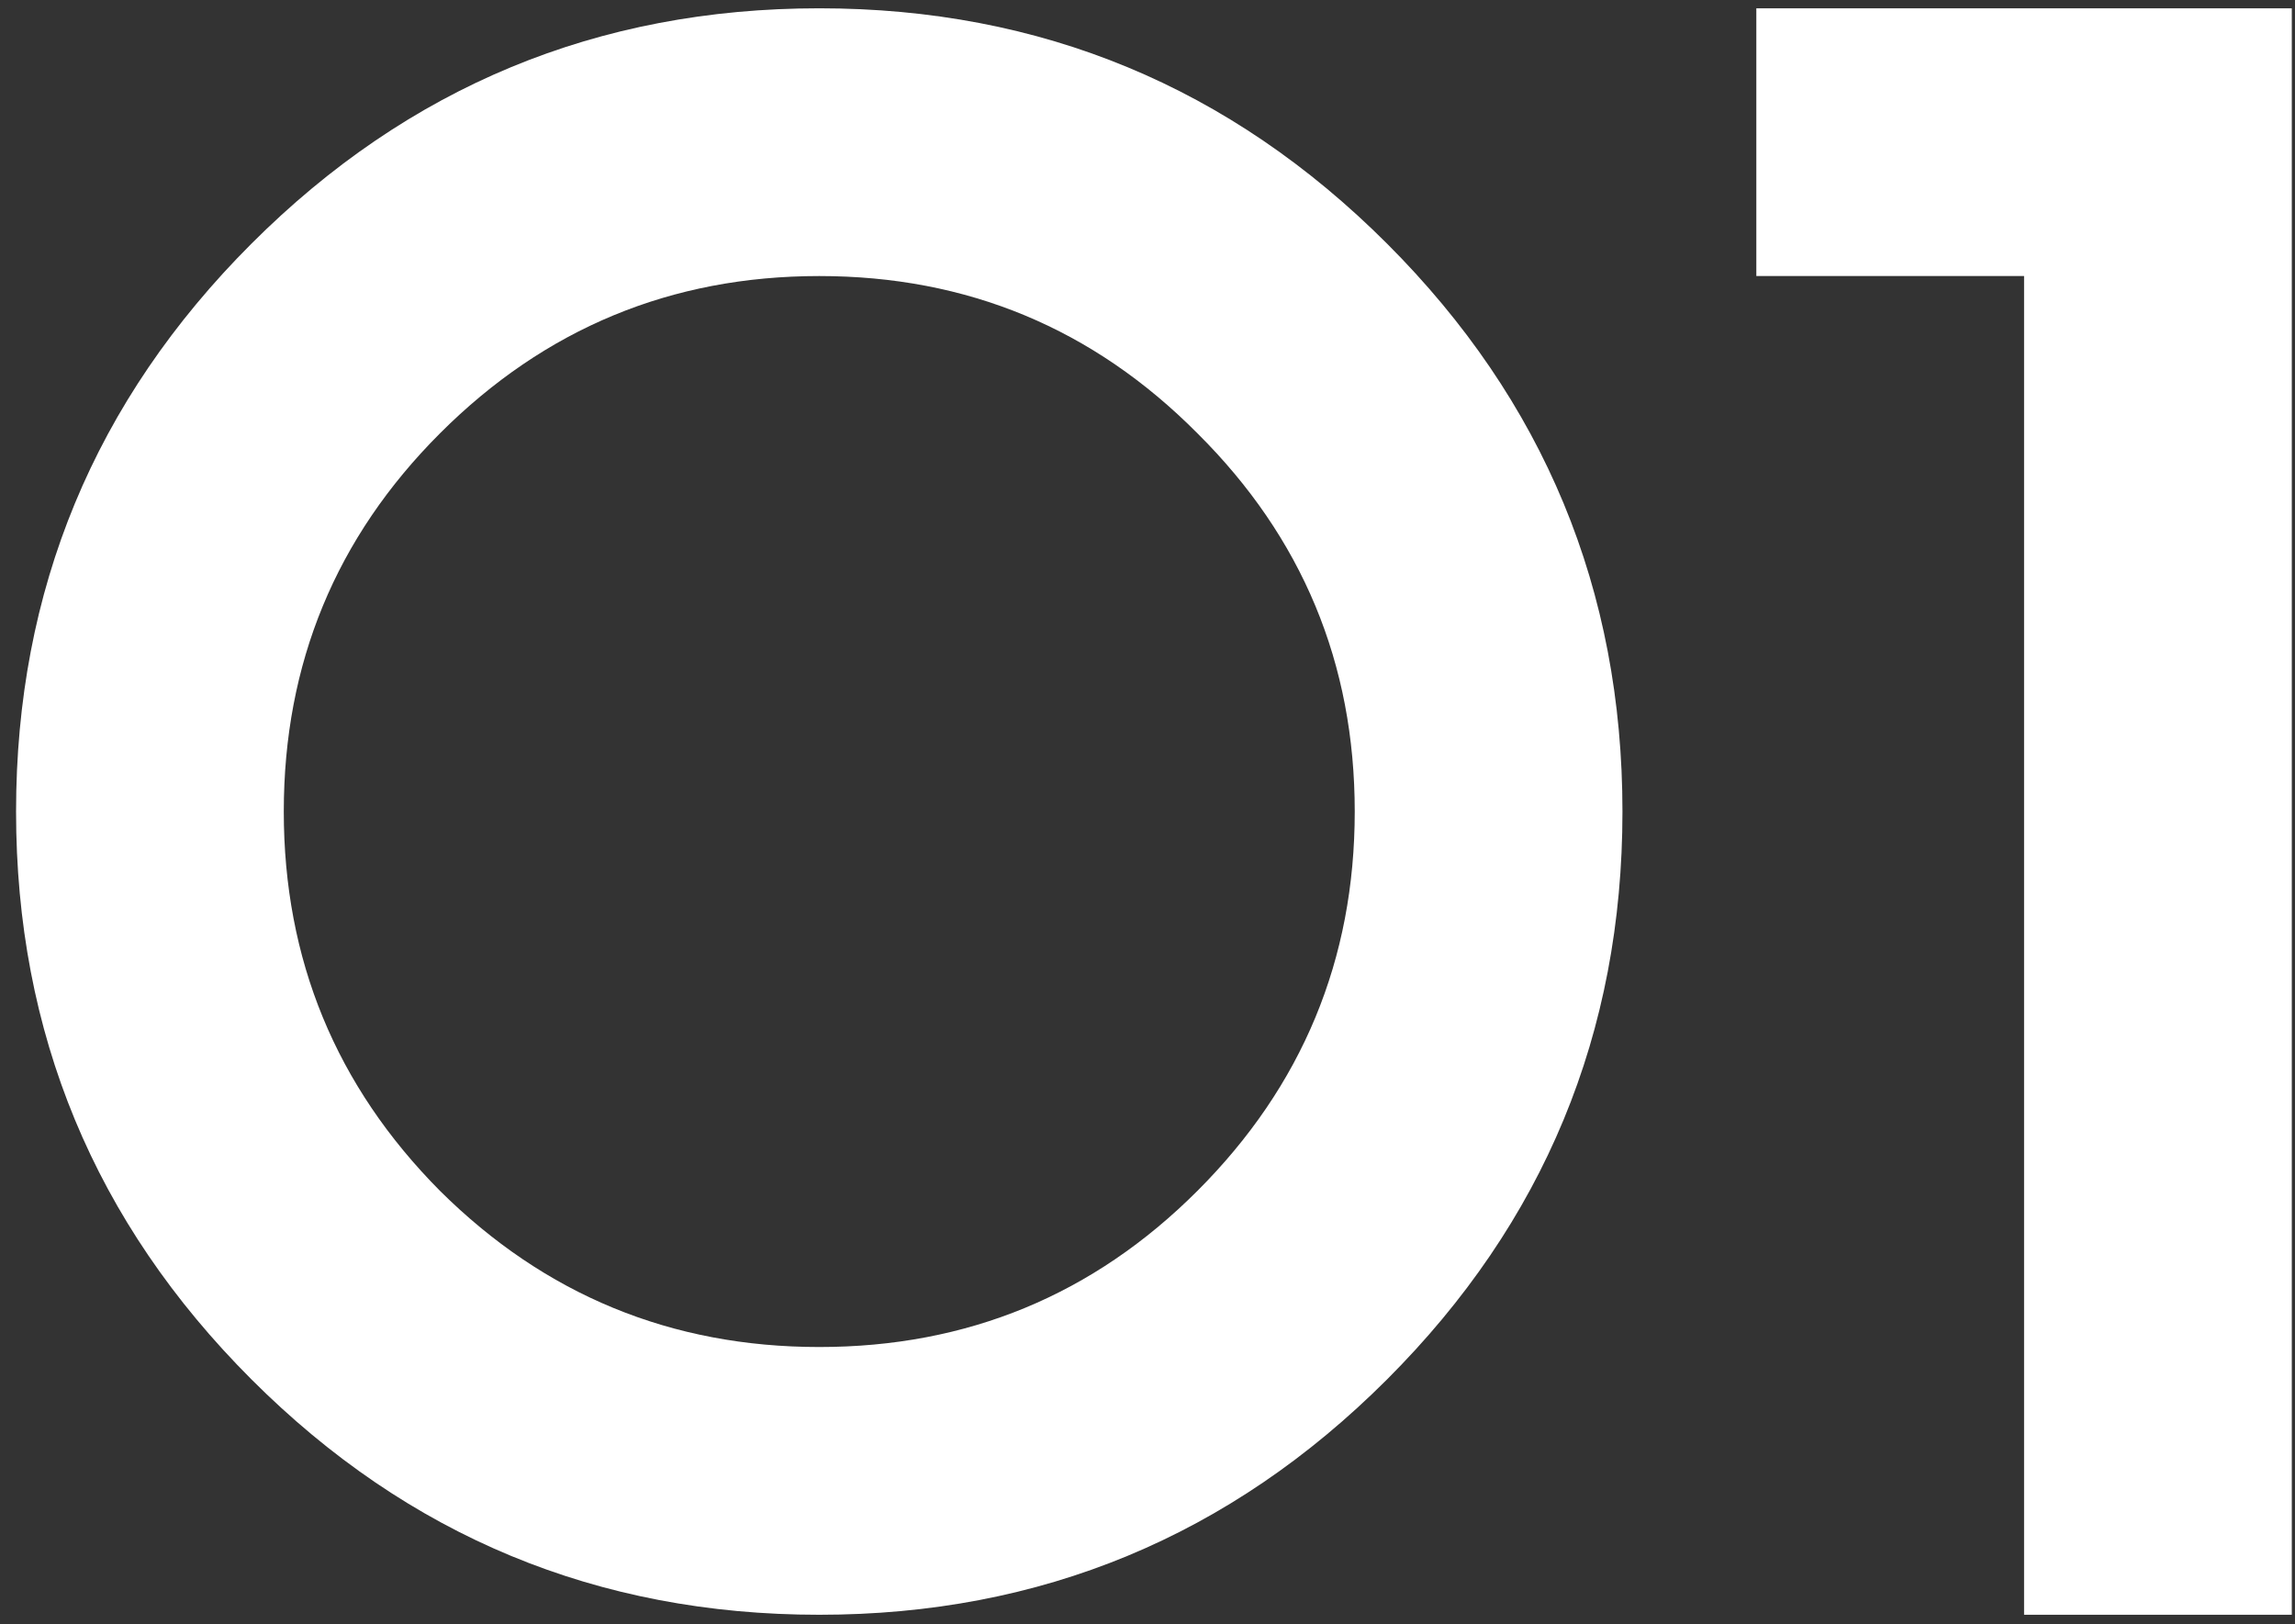 <?xml version="1.0" encoding="UTF-8"?> <svg xmlns="http://www.w3.org/2000/svg" width="130" height="92" viewBox="0 0 130 92" fill="none"><rect x="0" y="0" width="130" height="92" fill="#333333" stroke="none"/><path d="M46.407 76.299C54.79 76.299 61.931 73.35 67.829 67.452C73.769 61.512 76.739 54.351 76.739 45.968C76.739 37.584 73.769 30.444 67.829 24.546C61.931 18.606 54.79 15.636 46.407 15.636C38.024 15.636 30.862 18.606 24.922 24.546C19.024 30.444 16.075 37.584 16.075 45.968C16.075 54.351 19.024 61.512 24.922 67.452C30.862 73.35 38.024 76.299 46.407 76.299ZM46.407 91.465C33.853 91.465 23.132 87.02 14.243 78.132C5.354 69.243 0.91 58.521 0.91 45.968C0.91 33.414 5.354 22.692 14.243 13.803C23.132 4.915 33.853 0.47 46.407 0.47C58.961 0.47 69.682 4.915 78.571 13.803C87.46 22.692 91.904 33.414 91.904 45.968C91.904 58.521 87.46 69.243 78.571 78.132C69.682 87.02 58.961 91.465 46.407 91.465ZM129.819 0.47V91.465H114.653V15.636H99.487V0.47H129.819Z" fill="white"></path></svg> 
